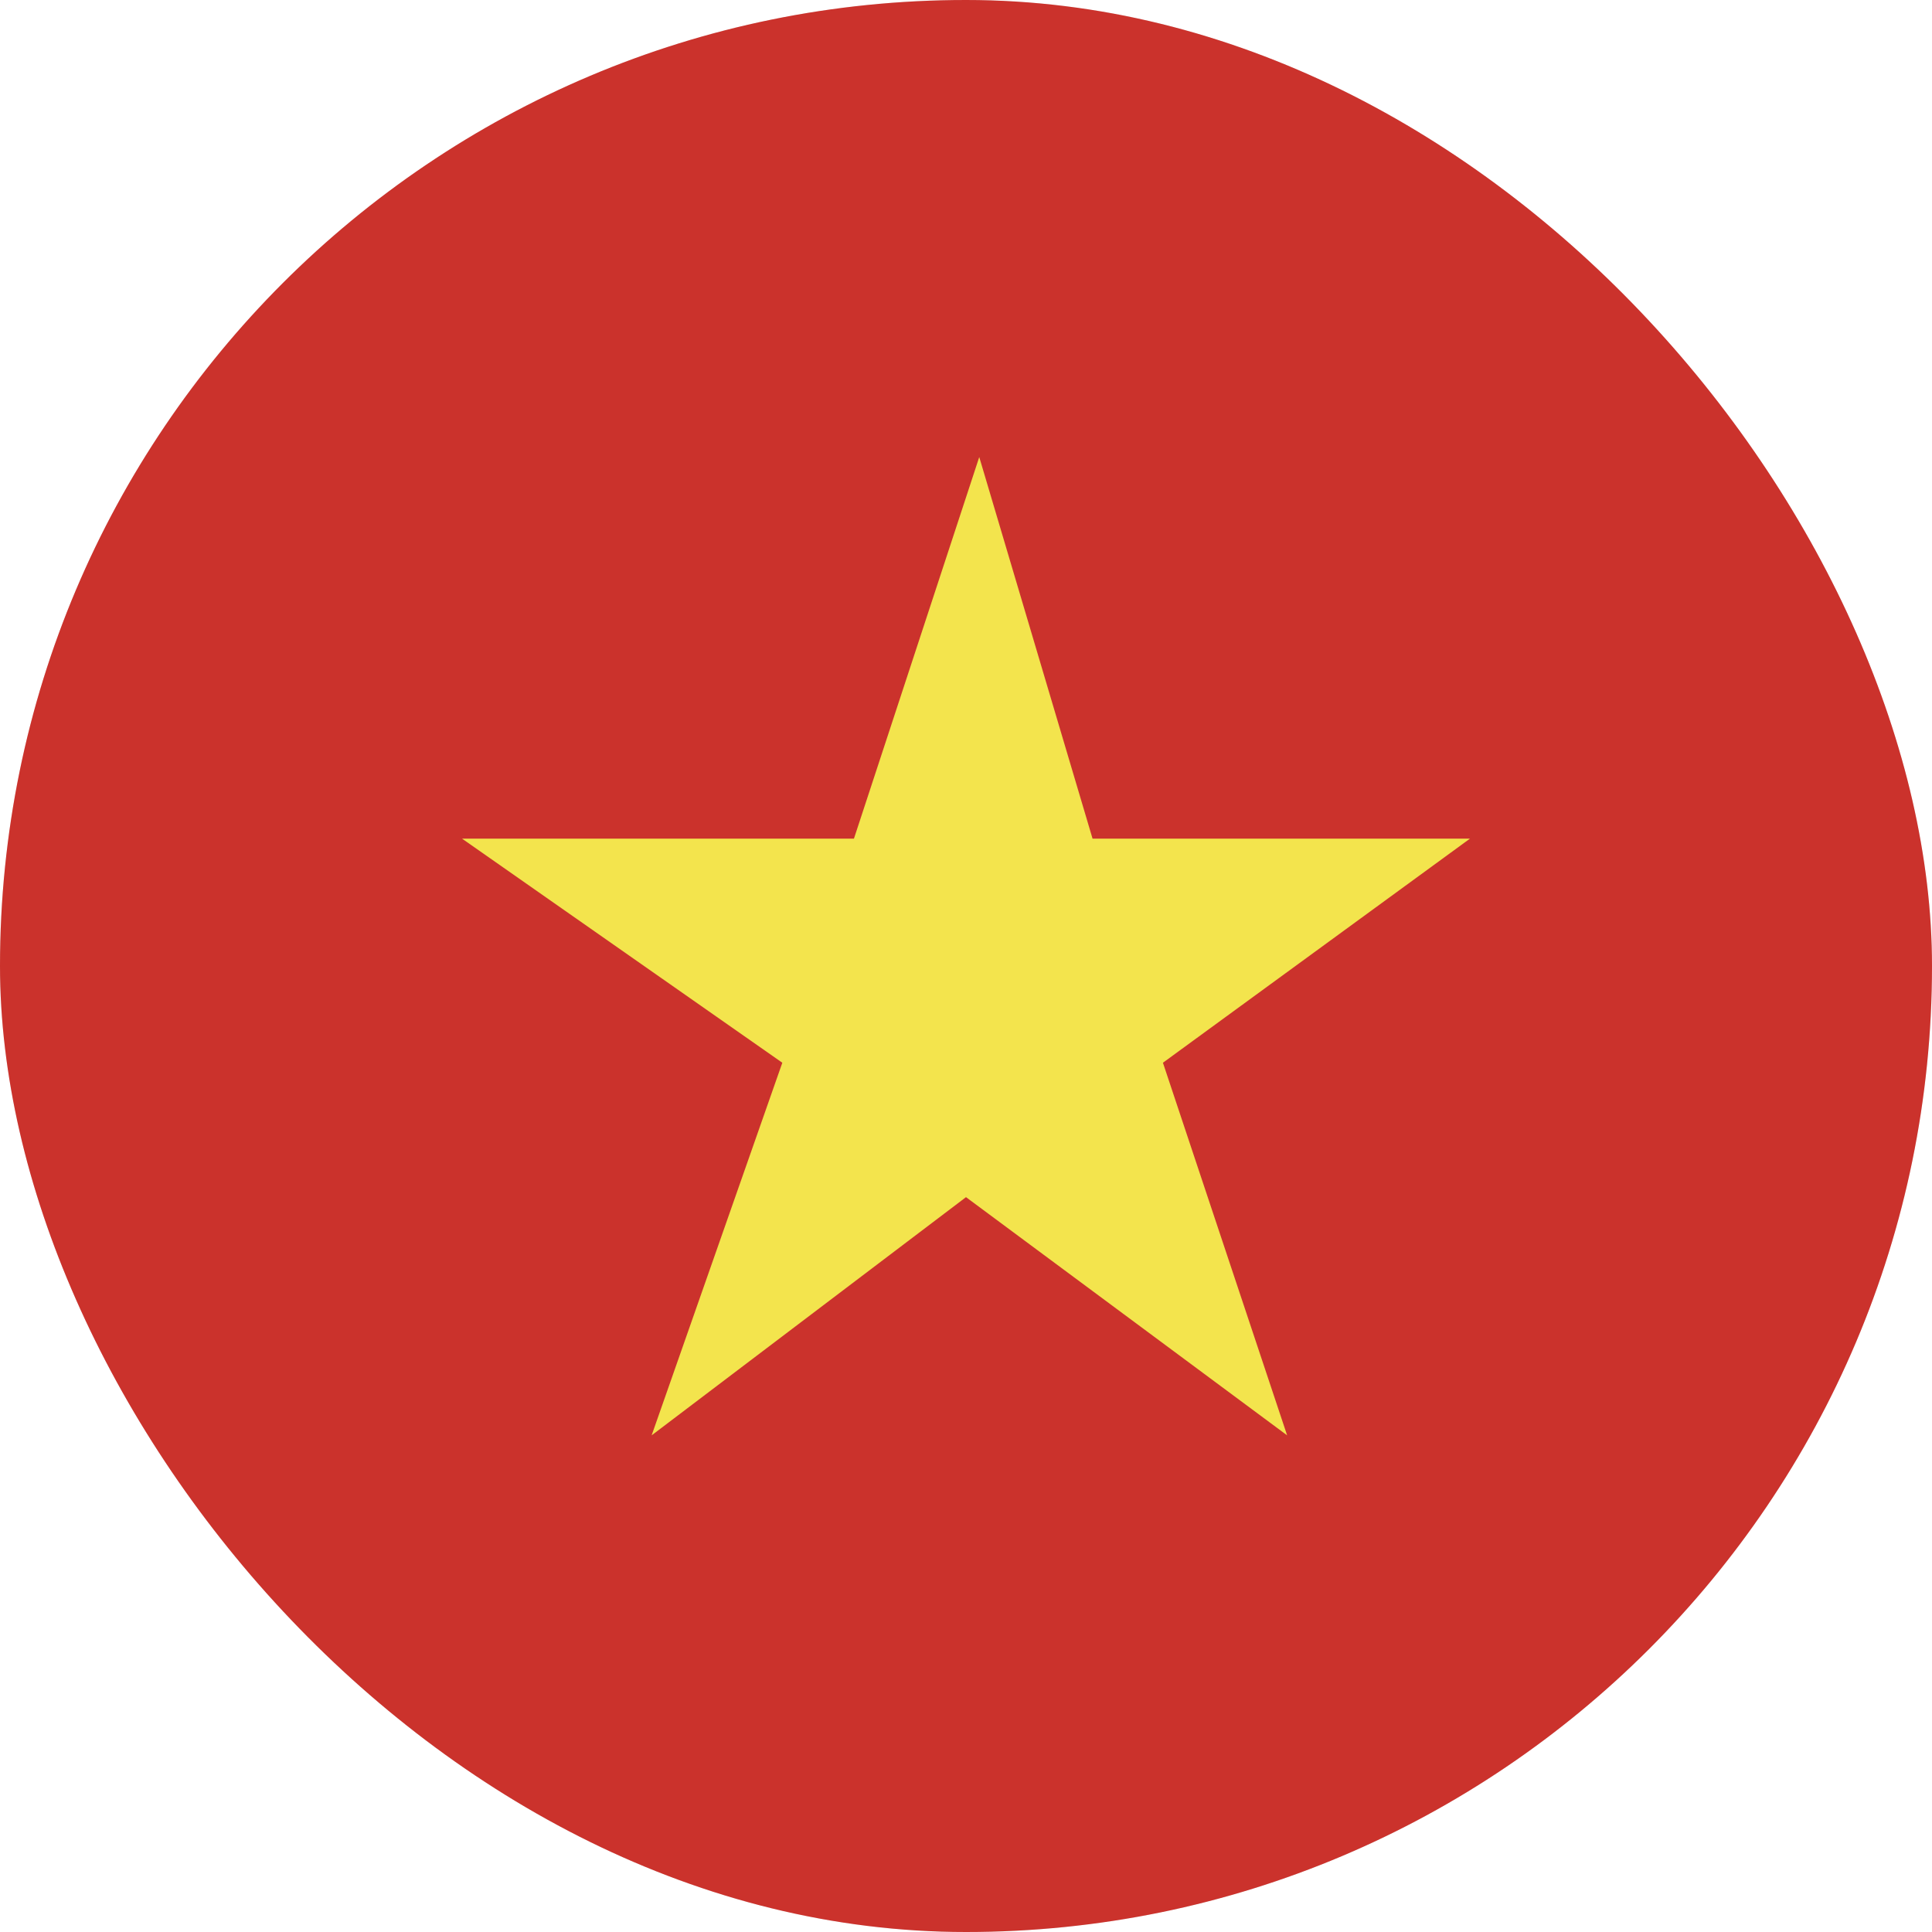 <svg xmlns="http://www.w3.org/2000/svg" xmlns:xlink="http://www.w3.org/1999/xlink" width="14" height="14" viewBox="0 0 14 14">
  <defs>
    <clipPath id="clip-path">
      <rect id="사각형_13609" data-name="사각형 13609" width="14" height="14" rx="7" transform="translate(-7154.563 9698.438)" fill="#fff"/>
    </clipPath>
  </defs>
  <g id="icon_flag_bie" transform="translate(7154.563 -9698.438)" clip-path="url(#clip-path)">
    <g id="사각형_13605" data-name="사각형 13605" transform="translate(-7154.563 9698.438)" fill="none" stroke="rgba(0,0,0,0.1)" stroke-width="1">
      <rect width="14" height="14" rx="7" stroke="none"/>
      <rect x="0.5" y="0.5" width="13" height="13" rx="6.5" fill="none"/>
    </g>
    <g id="그룹_12592" data-name="그룹 12592" transform="translate(-7154.563 9698.438)">
      <rect id="사각형_13608" data-name="사각형 13608" width="14.667" height="14" transform="translate(-0.667 0)" fill="#cb322c"/>
    </g>
    <path id="패스_62138" data-name="패스 62138" d="M-11416.255-86.161h2.735l-2.225,1.624.9,2.7-2.327-1.726-2.278,1.726.947-2.7-2.321-1.624h2.84l.908-2.765Z" transform="translate(4269.609 9790.676)" fill="#f3e44d"/>
  </g>
</svg>
